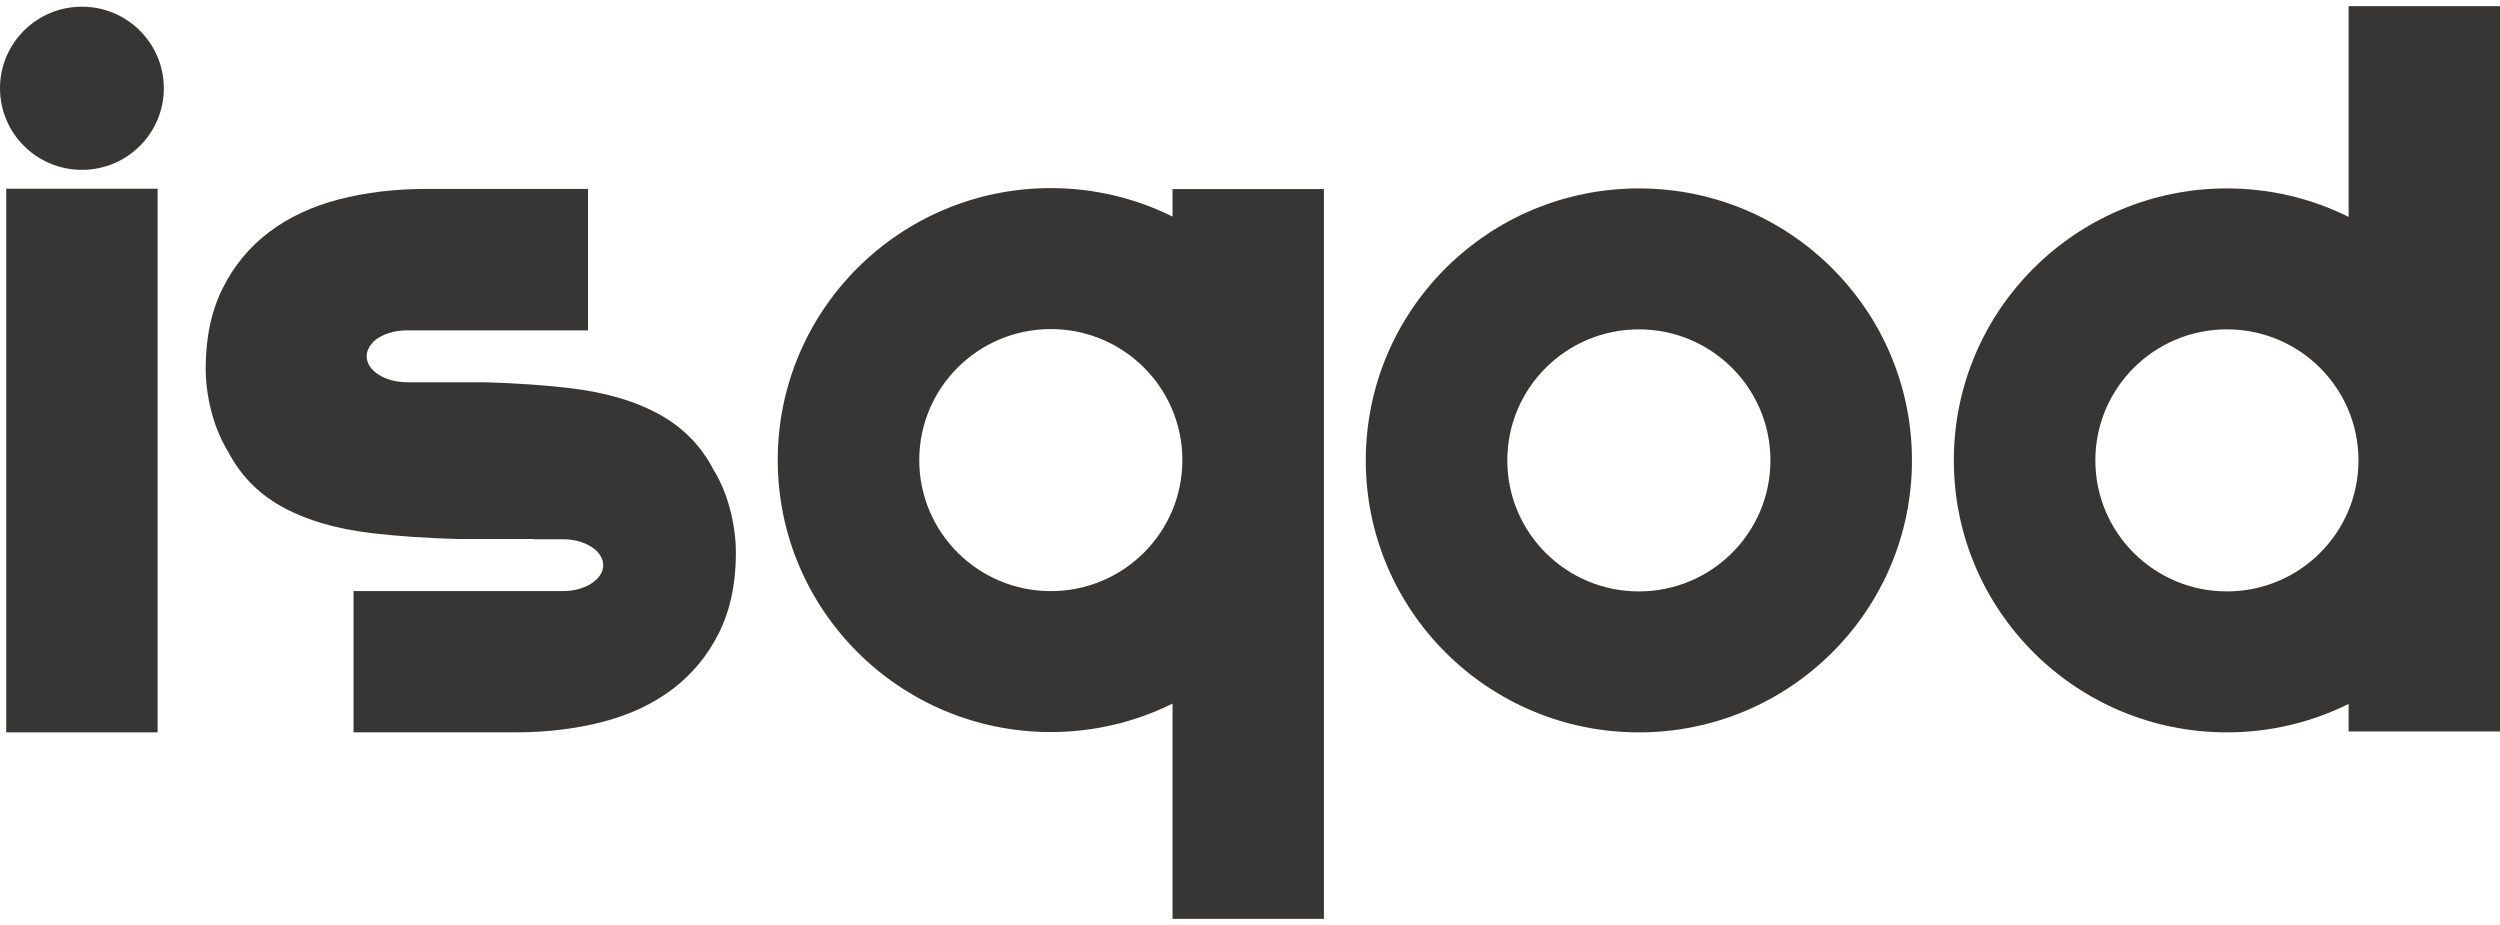 <svg width="300" height="111" viewBox="0 0 300 111" fill="none" xmlns="http://www.w3.org/2000/svg">
<path d="M18.913 22.648H0.748V87.883H18.913V22.648Z" fill="#383635"/>
<path d="M9.83 20.382C15.259 20.382 19.66 15.999 19.66 10.592C19.66 5.186 15.259 0.803 9.83 0.803C4.401 0.803 0 5.186 0 10.592C0 15.999 4.401 20.382 9.83 20.382Z" fill="#383635"/>
<path d="M48.953 45.868L48.958 45.869H58.154C61.874 45.979 65.261 46.21 68.311 46.566C72.722 47.081 76.404 48.178 79.359 49.861C82.097 51.418 84.191 53.6 85.639 56.399C87.368 59.186 88.305 63.018 88.305 66.297C88.305 67.316 88.253 68.297 88.153 69.24L88.154 69.385H88.138C87.861 71.842 87.236 74.035 86.265 75.969C84.904 78.679 83.051 80.919 80.705 82.695C78.359 84.471 75.567 85.778 72.331 86.62C69.096 87.461 65.6 87.882 61.848 87.882H42.425V70.901H42.43V70.929H67.561C70.217 70.929 72.388 69.532 72.388 67.818C72.388 66.106 70.217 64.709 67.561 64.709H64.1L64.032 64.681H54.835C51.116 64.572 47.728 64.34 44.678 63.985C40.267 63.469 36.585 62.372 33.63 60.689C30.893 59.132 28.799 56.952 27.35 54.151C25.621 51.366 24.684 47.534 24.684 44.254C24.684 43.234 24.737 42.255 24.837 41.31L24.835 41.165H24.851C25.128 38.708 25.753 36.515 26.724 34.583C28.085 31.873 29.938 29.631 32.284 27.855C34.63 26.081 37.422 24.772 40.659 23.93C43.894 23.089 47.389 22.669 51.142 22.669H70.564V39.647H48.83L48.706 39.649L48.624 39.651H48.581L48.54 39.652L48.46 39.655H48.458L48.38 39.659L48.336 39.662L48.298 39.664L48.219 39.669L48.216 39.67C46.705 39.788 45.402 40.355 44.647 41.162H44.686C44.251 41.628 44.002 42.175 44.002 42.755C44.002 44.467 46.173 45.866 48.827 45.866H48.95L48.953 45.868Z" fill="#383635"/>
<path fill-rule="evenodd" clip-rule="evenodd" d="M281.835 87.772H300V55.247V0.738H281.835V26.026C277.438 23.841 272.477 22.61 267.229 22.61C249.13 22.61 234.459 37.222 234.459 55.247C234.459 73.271 249.13 87.884 267.229 87.884C272.477 87.884 277.438 86.653 281.835 84.468V87.772ZM267.229 39.522C258.51 39.522 251.442 46.561 251.442 55.246C251.442 63.93 258.51 70.969 267.229 70.969C275.949 70.969 283.017 63.93 283.017 55.246C283.017 46.561 275.949 39.522 267.229 39.522Z" fill="#383635"/>
<path fill-rule="evenodd" clip-rule="evenodd" d="M126.099 87.847C108.001 87.847 93.328 73.236 93.328 55.21C93.328 37.186 107.999 22.573 126.099 22.573C131.346 22.573 136.307 23.804 140.704 25.989V22.684H158.869V55.209V110.262H140.704V84.429C136.307 86.614 131.346 87.845 126.099 87.845V87.847ZM126.099 70.935C117.379 70.935 110.311 63.896 110.311 55.212C110.311 46.528 117.379 39.489 126.099 39.489C134.818 39.489 141.886 46.528 141.886 55.212C141.886 63.898 134.818 70.935 126.099 70.935Z" fill="#383635"/>
<path fill-rule="evenodd" clip-rule="evenodd" d="M196.664 22.611C178.567 22.611 163.894 37.223 163.894 55.248C163.894 73.272 178.565 87.885 196.664 87.885C214.762 87.885 229.435 73.274 229.435 55.248C229.435 37.223 214.764 22.611 196.664 22.611ZM196.664 39.523C187.945 39.523 180.877 46.562 180.877 55.247C180.877 63.931 187.945 70.97 196.664 70.97C205.384 70.97 212.452 63.931 212.452 55.247C212.452 46.562 205.384 39.523 196.664 39.523Z" fill="#383635"/>
</svg>
